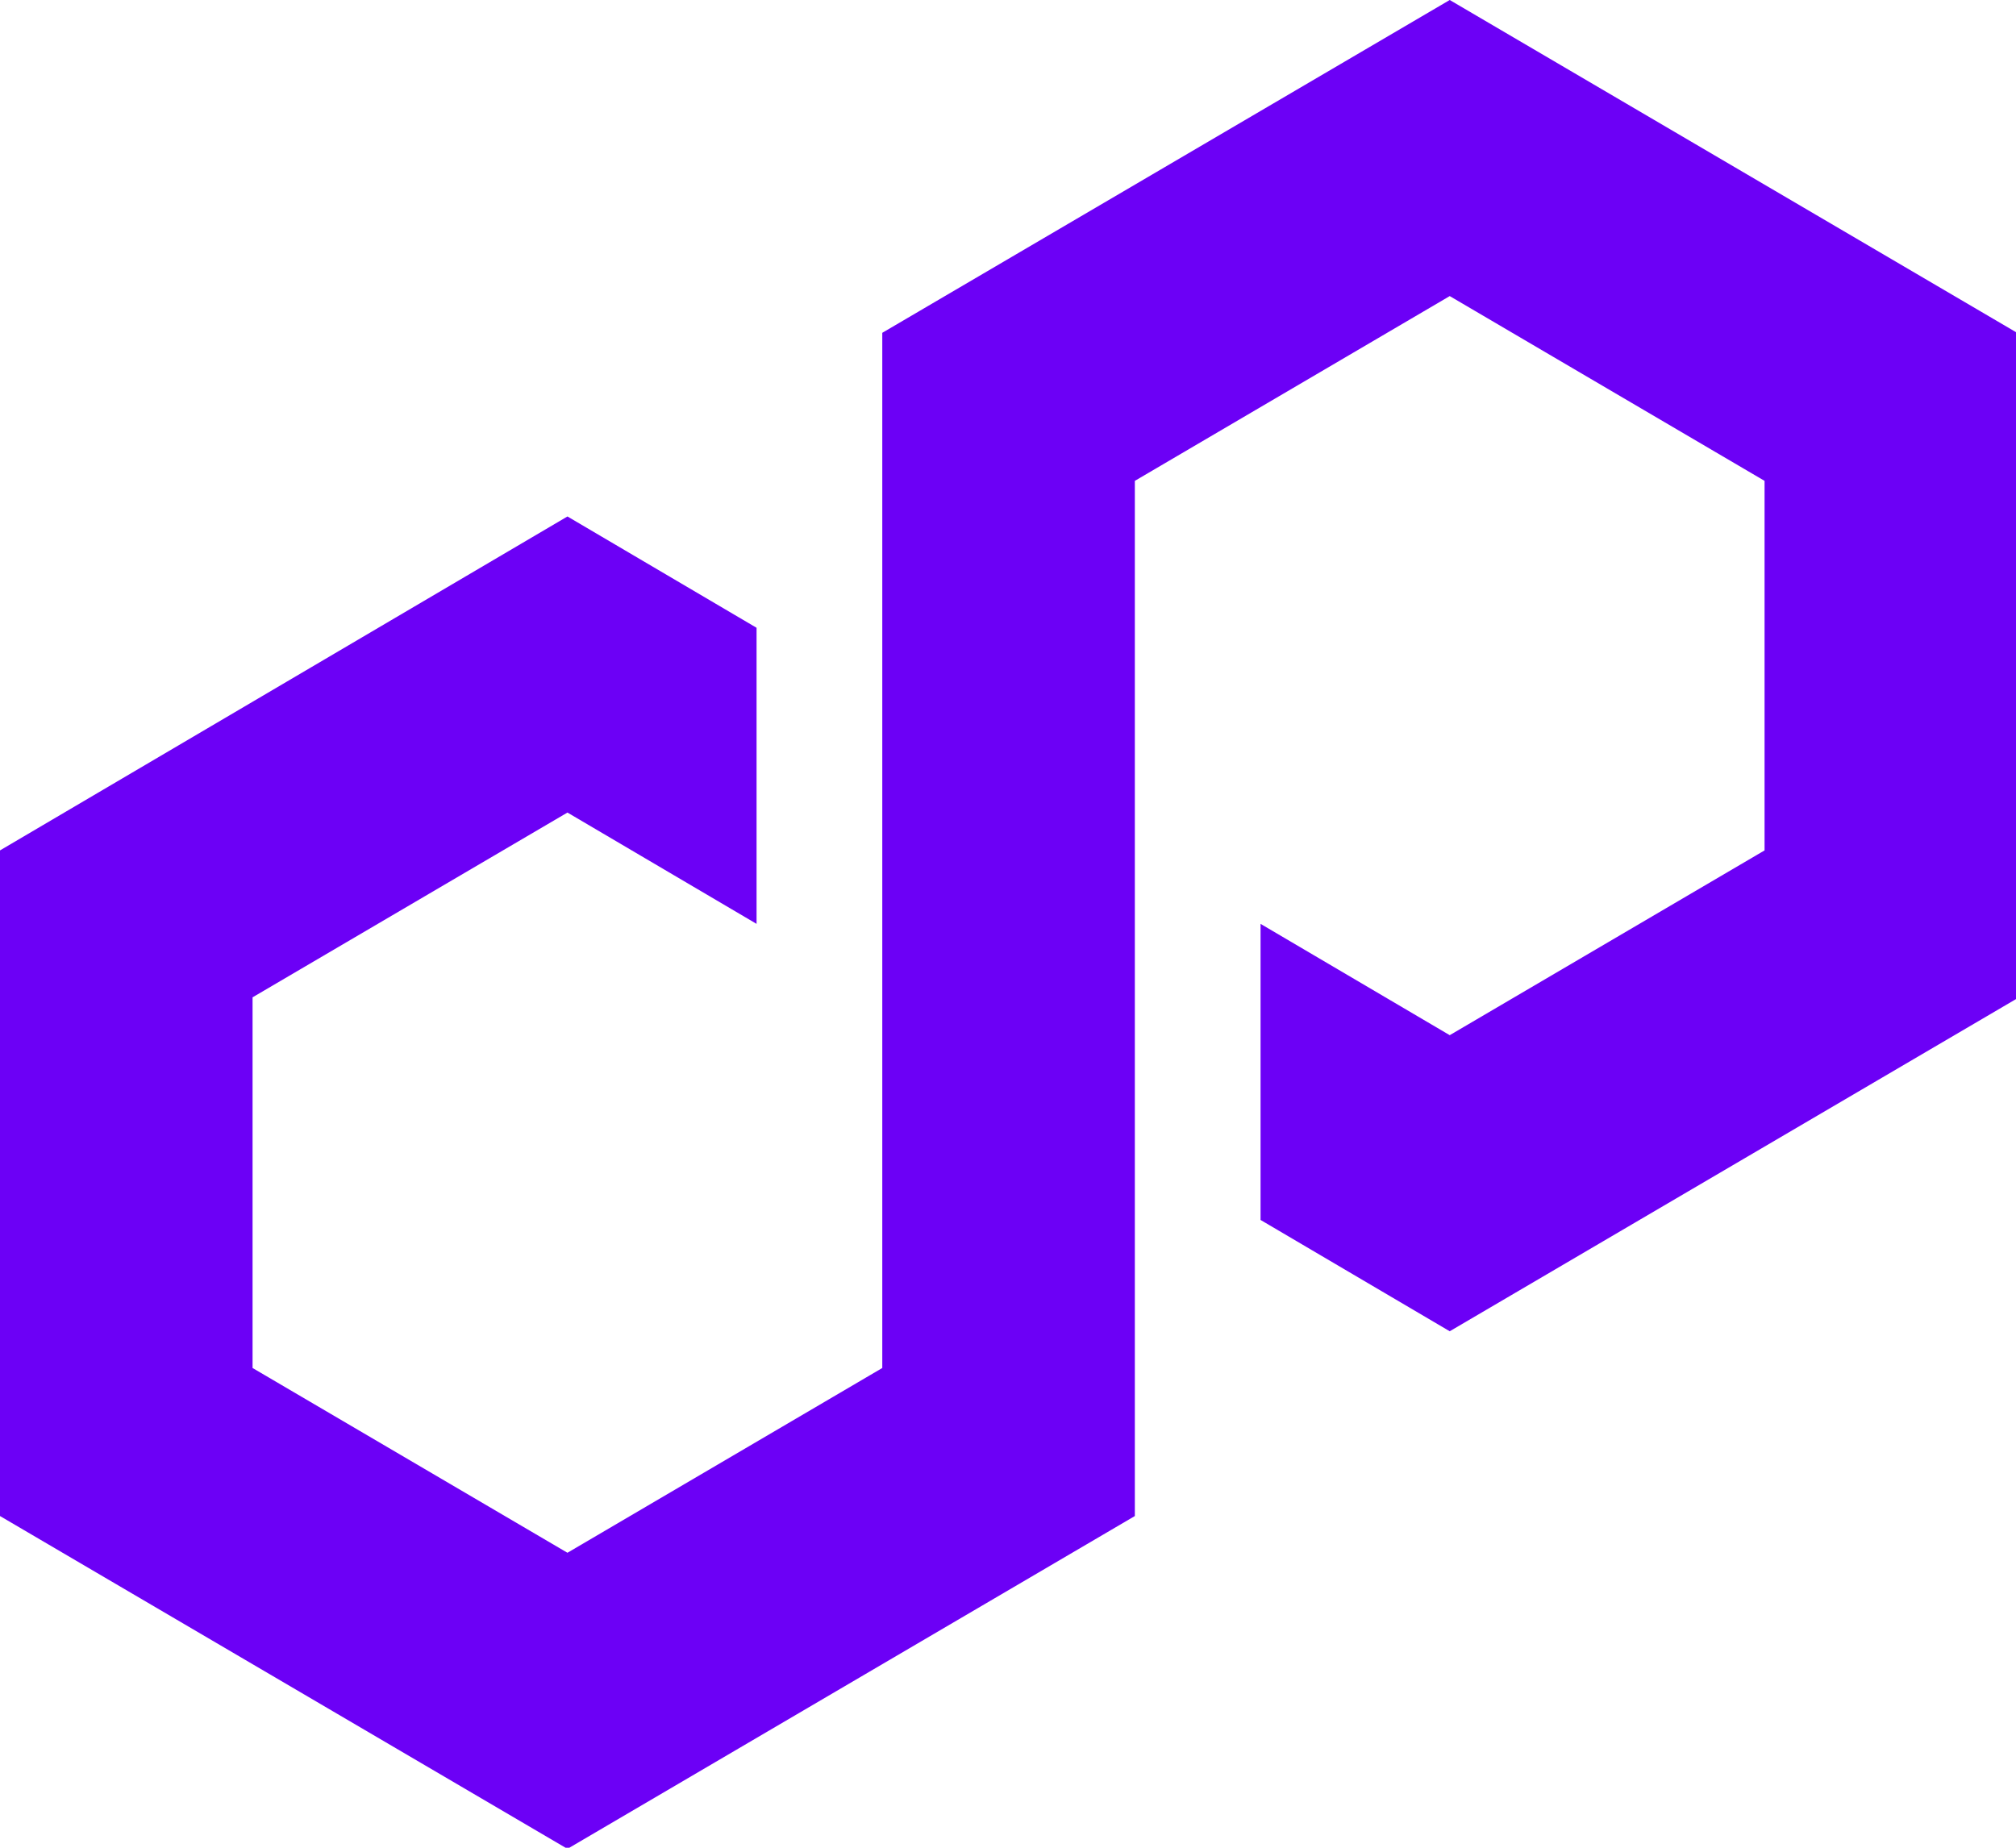 <?xml version="1.0" encoding="UTF-8"?>
<svg xmlns="http://www.w3.org/2000/svg" width="36" height="33" viewBox="0 0 36 33" fill="none">
  <g clip-path="url(#clip0_3439_525)">
    <path d="M13.51 11.212L10.133 9.224L0 15.188V27.076L10.133 33.02L20.265 27.076V8.588L25.888 5.288L31.51 8.588V15.188L25.888 18.488L22.51 16.5V21.788L25.888 23.776L36.02 17.832V5.944L25.888 0L15.755 5.944V24.432L10.133 27.732L4.51 24.432V17.812L10.133 14.512L13.51 16.5V11.212Z" fill="#6C00F6"></path>
  </g>
  <defs>
    <clipPath id="clip0_3439_525">
      <rect width="36" height="33" fill="white"></rect>
    </clipPath>
  </defs>
</svg>
